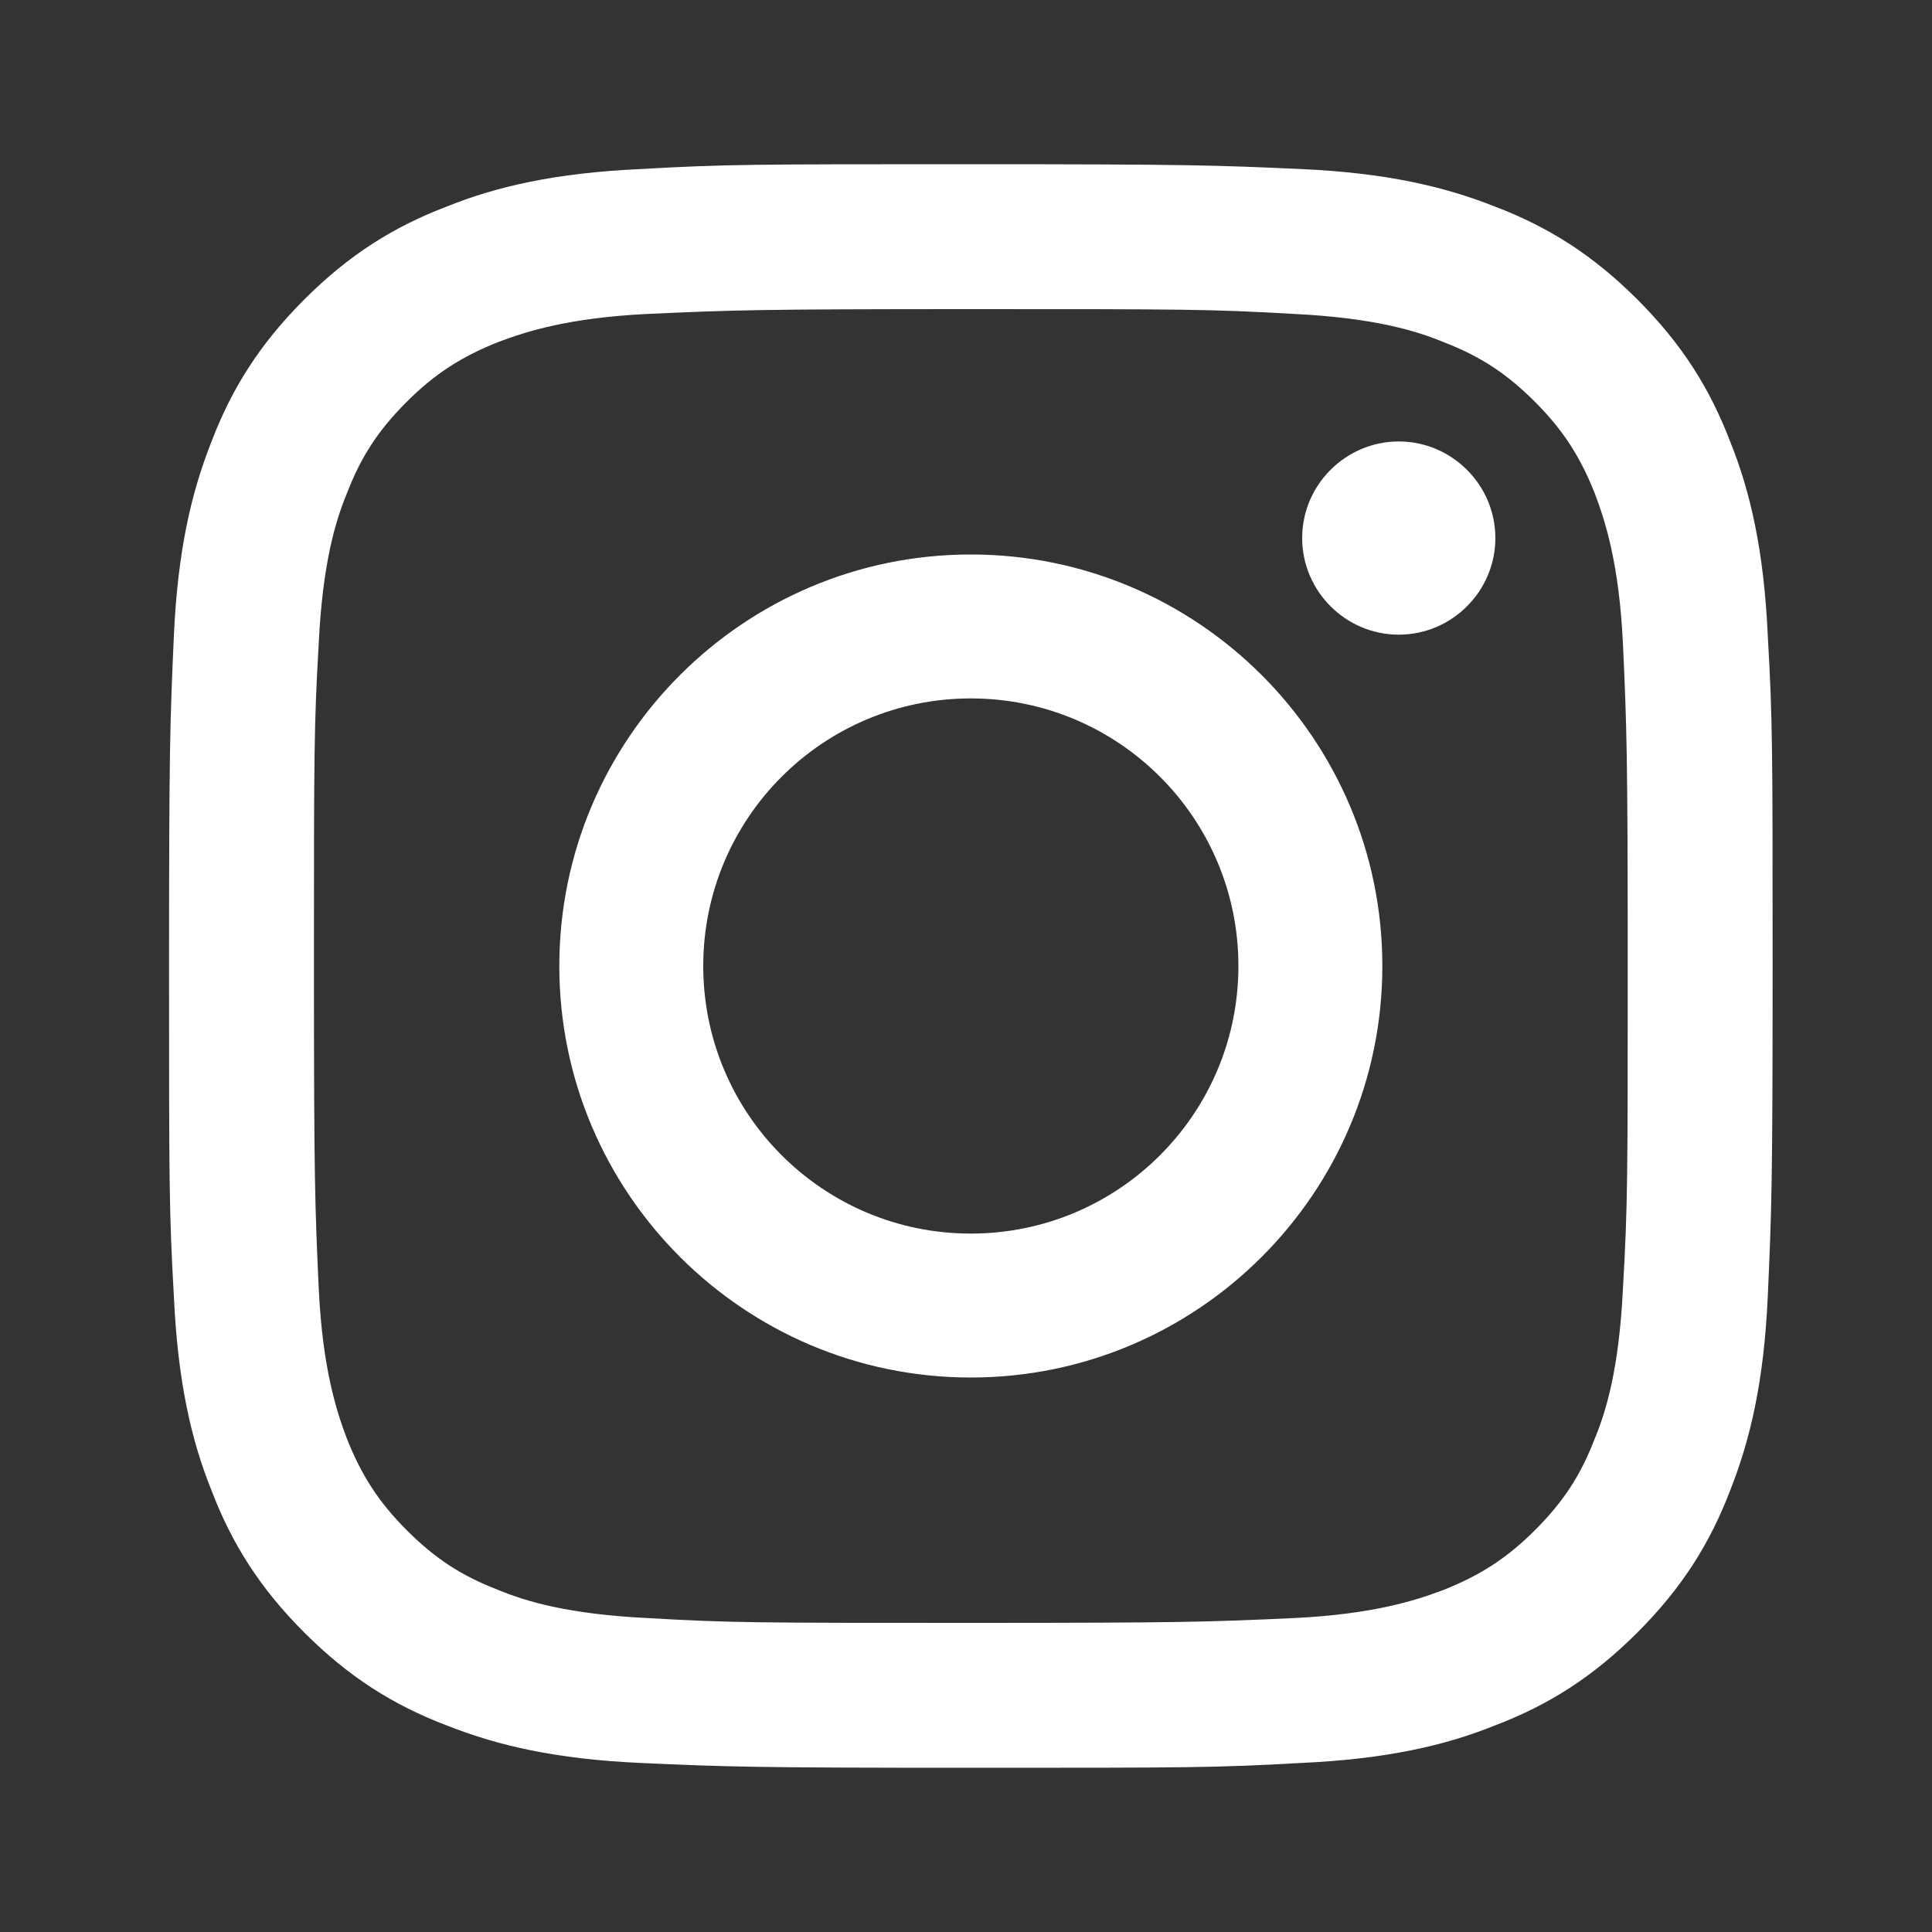 <?xml version="1.0" encoding="UTF-8"?>
<svg id="_レイヤー_1" xmlns="http://www.w3.org/2000/svg" version="1.1" viewBox="0 0 200 200">
  <rect x="0" y="0" width="200" height="200" fill="#333333" stroke="none"/>
  <!-- Generator: Adobe Illustrator 29.3.1, SVG Export Plug-In . SVG Version: 2.1.0 Build 151)  -->
  <defs>
    <style>
      .st0 {
        fill: #fff;
      }
    </style>
  </defs>
  <path class="st0" d="M100.5,32c22.2,0,24.8,0,33.5.5,8.1.4,12.5,1.7,15.4,2.9,3.9,1.5,6.6,3.3,9.5,6.2,2.9,2.9,4.7,5.7,6.2,9.5,1.1,2.9,2.5,7.3,2.9,15.4.4,8.8.5,11.4.5,33.5s0,24.8-.5,33.5c-.4,8.1-1.7,12.5-2.9,15.4-1.5,3.9-3.3,6.6-6.2,9.5-2.9,2.9-5.7,4.7-9.5,6.2-2.9,1.1-7.3,2.5-15.4,2.9-8.8.4-11.4.5-33.5.5s-24.8,0-33.5-.5c-8.1-.4-12.5-1.7-15.4-2.9-3.9-1.5-6.6-3.3-9.5-6.2-2.9-2.9-4.7-5.7-6.2-9.5-1.1-2.9-2.5-7.3-2.9-15.4-.4-8.8-.5-11.4-.5-33.5s0-24.8.5-33.5c.4-8.1,1.7-12.5,2.9-15.4,1.5-3.9,3.3-6.6,6.2-9.5,2.9-2.9,5.7-4.7,9.5-6.2,2.9-1.1,7.3-2.5,15.4-2.9,8.8-.4,11.4-.5,33.5-.5ZM100.5,17c-22.5,0-25.4,0-34.2.5-8.8.4-14.9,1.8-20.1,3.9-5.5,2.1-10.1,5-14.7,9.6-4.6,4.6-7.5,9.2-9.6,14.7-2.1,5.3-3.5,11.3-3.9,20.1-.4,8.9-.5,11.7-.5,34.2s0,25.4.5,34.2c.4,8.8,1.8,14.9,3.9,20.1,2.1,5.5,5,10.1,9.6,14.7,4.6,4.6,9.2,7.5,14.7,9.6,5.3,2.1,11.3,3.5,20.1,3.9,8.9.4,11.7.5,34.2.5s25.4,0,34.2-.5c8.8-.4,14.9-1.8,20.1-3.9,5.5-2.1,10.1-5,14.7-9.6,4.6-4.6,7.5-9.2,9.6-14.7,2.1-5.3,3.5-11.3,3.9-20.1.4-8.9.5-11.7.5-34.2s0-25.4-.5-34.2c-.4-8.8-1.8-14.9-3.9-20.1-2.1-5.5-5-10.1-9.6-14.7-4.6-4.6-9.2-7.5-14.7-9.6-5.3-2.1-11.3-3.5-20.1-3.9-8.9-.4-11.7-.5-34.2-.5ZM100.5,57.4c-23.5,0-42.6,19.1-42.6,42.6s19.1,42.6,42.6,42.6,42.6-19.1,42.6-42.6-19.1-42.6-42.6-42.6ZM100.5,127.7c-15.3,0-27.7-12.4-27.7-27.7s12.4-27.7,27.7-27.7,27.7,12.4,27.7,27.7-12.4,27.7-27.7,27.7ZM144.8,45.7c-5.5,0-10,4.5-10,10s4.5,10,10,10,10-4.5,10-10-4.5-10-10-10Z"/>
</svg>